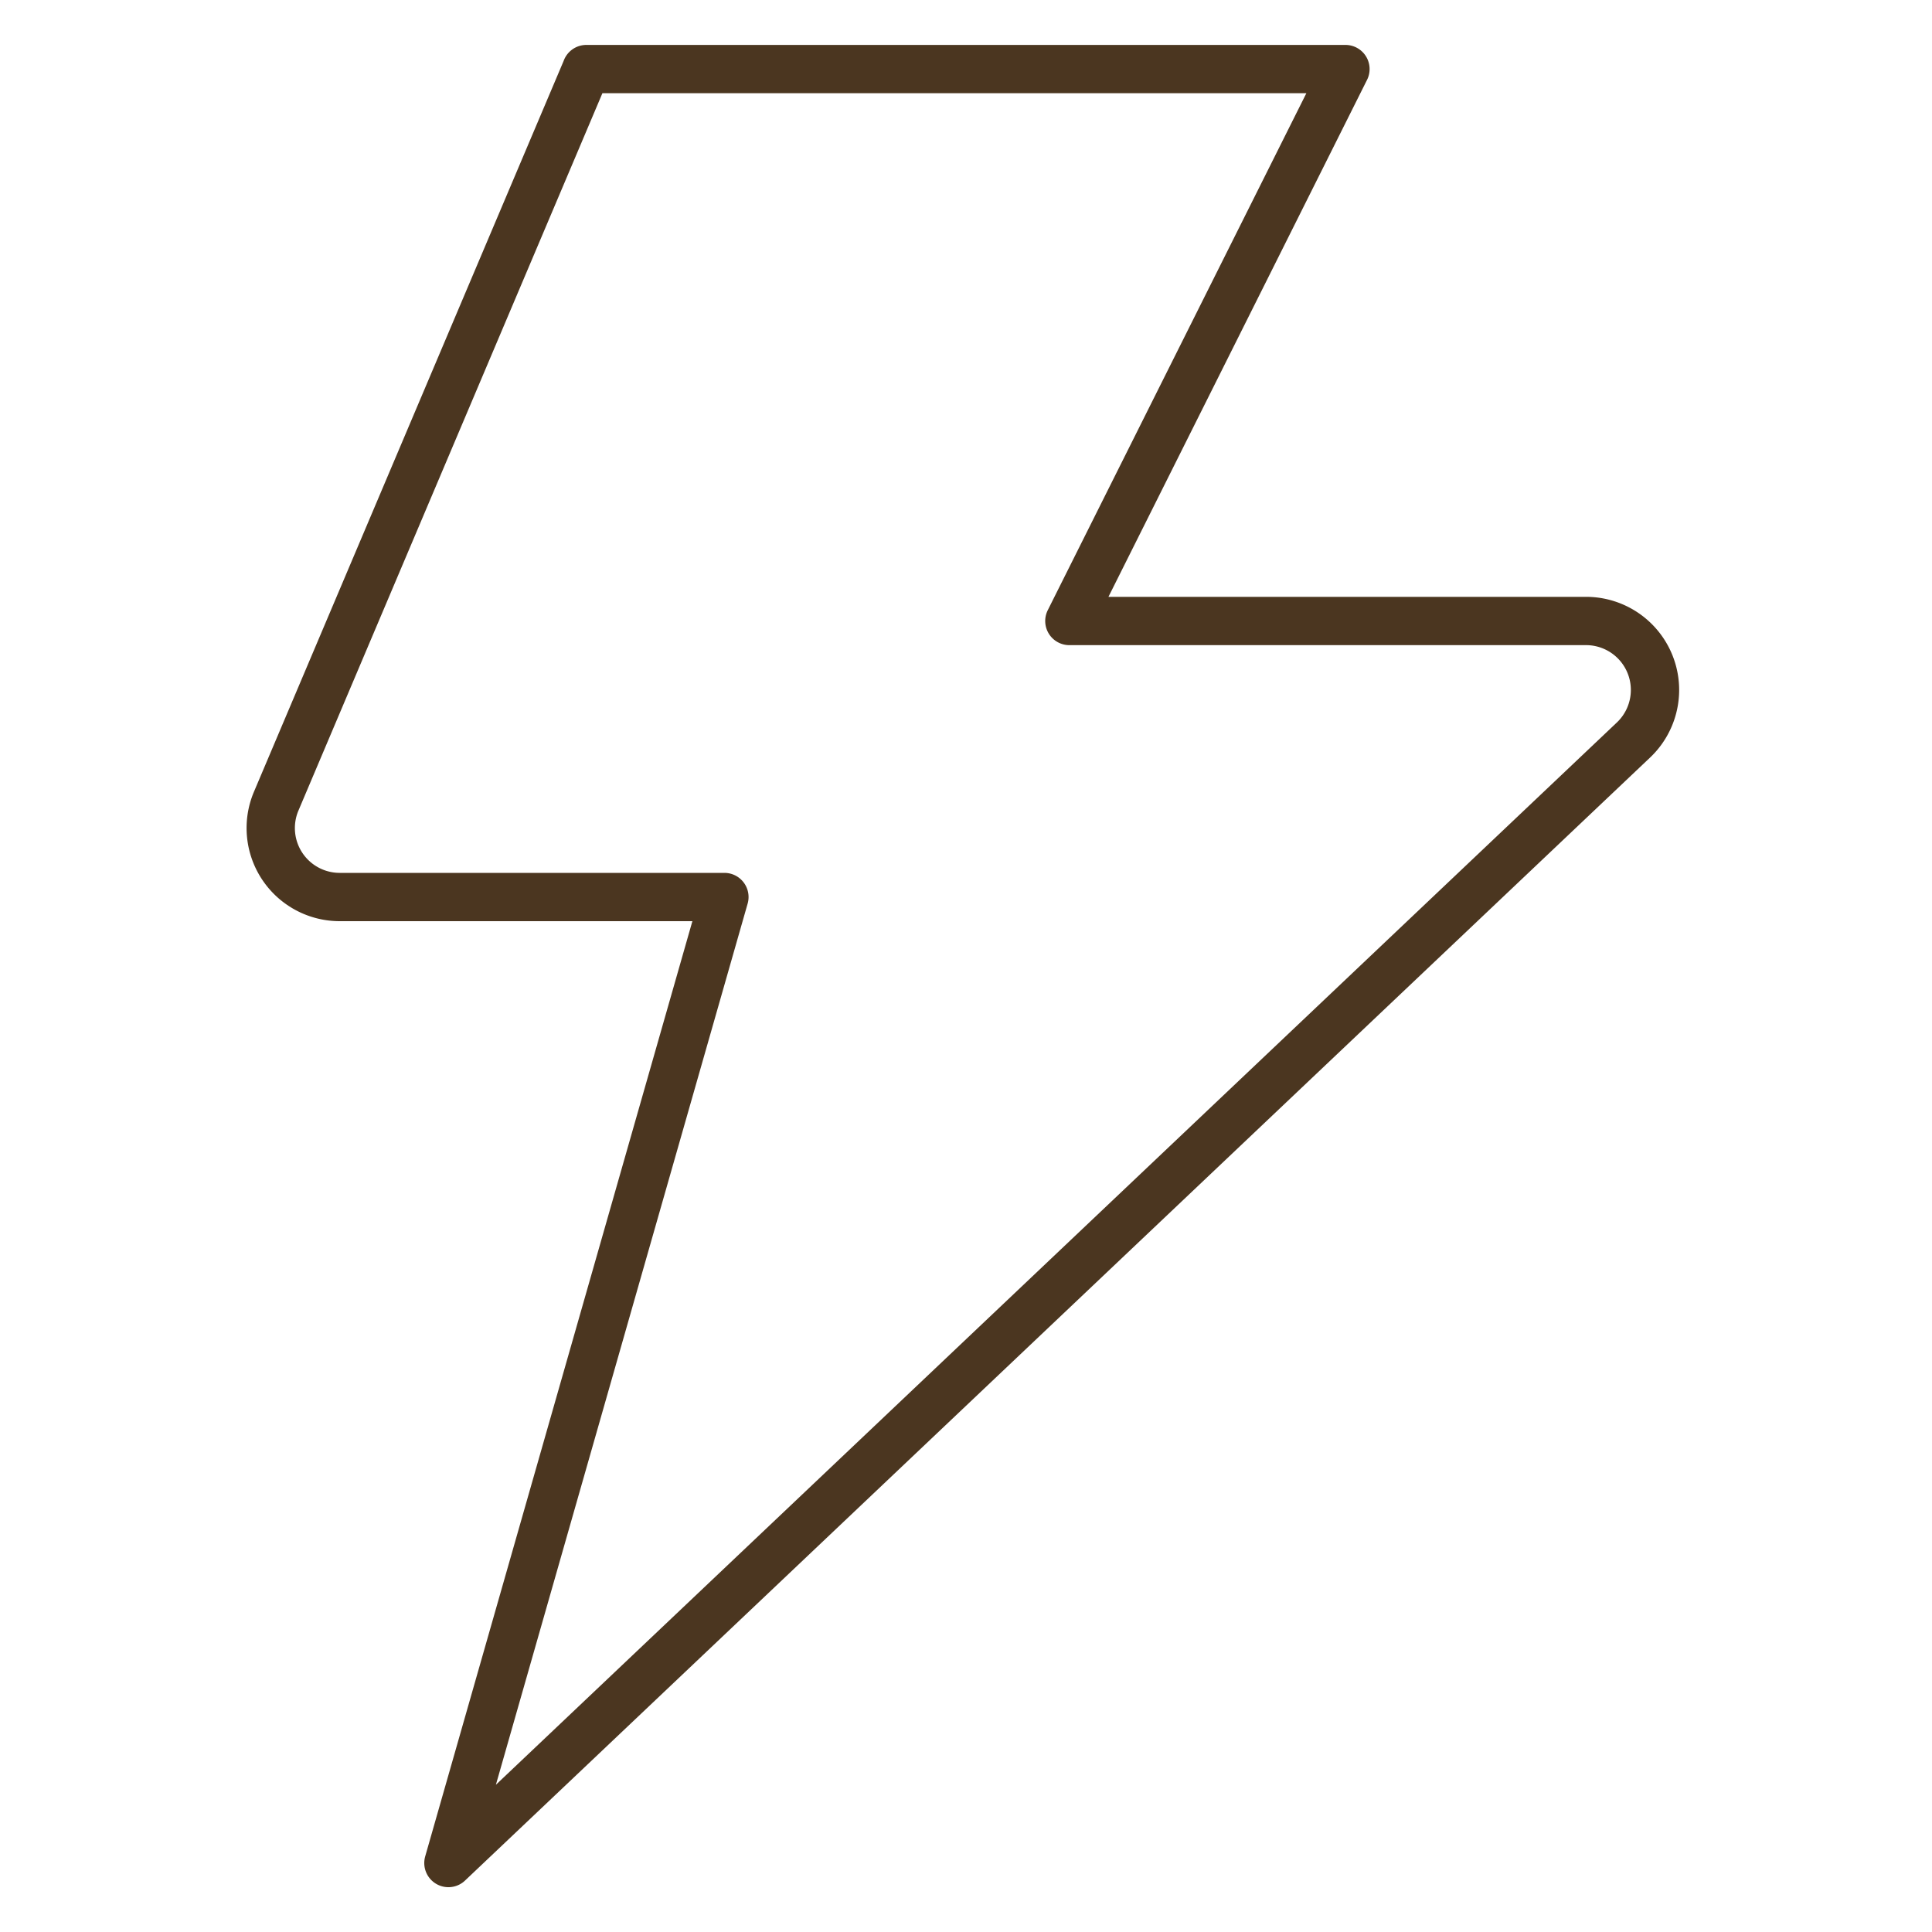 <svg viewBox="0 0 40 40" fill="none" height="40" width="40" xmlns="http://www.w3.org/2000/svg">
  <path d="M12.141 1.43 5.713 16.6a1.428 1.428 0 0 0 1.314 1.972h7.971l-5.714 20 24.543-23.258a1.428 1.428 0 0 0-.971-2.457H22.14L27.856 1.43H12.14Z" stroke-linejoin="round" stroke-linecap="round" stroke="#4B3620"></path>
</svg>
